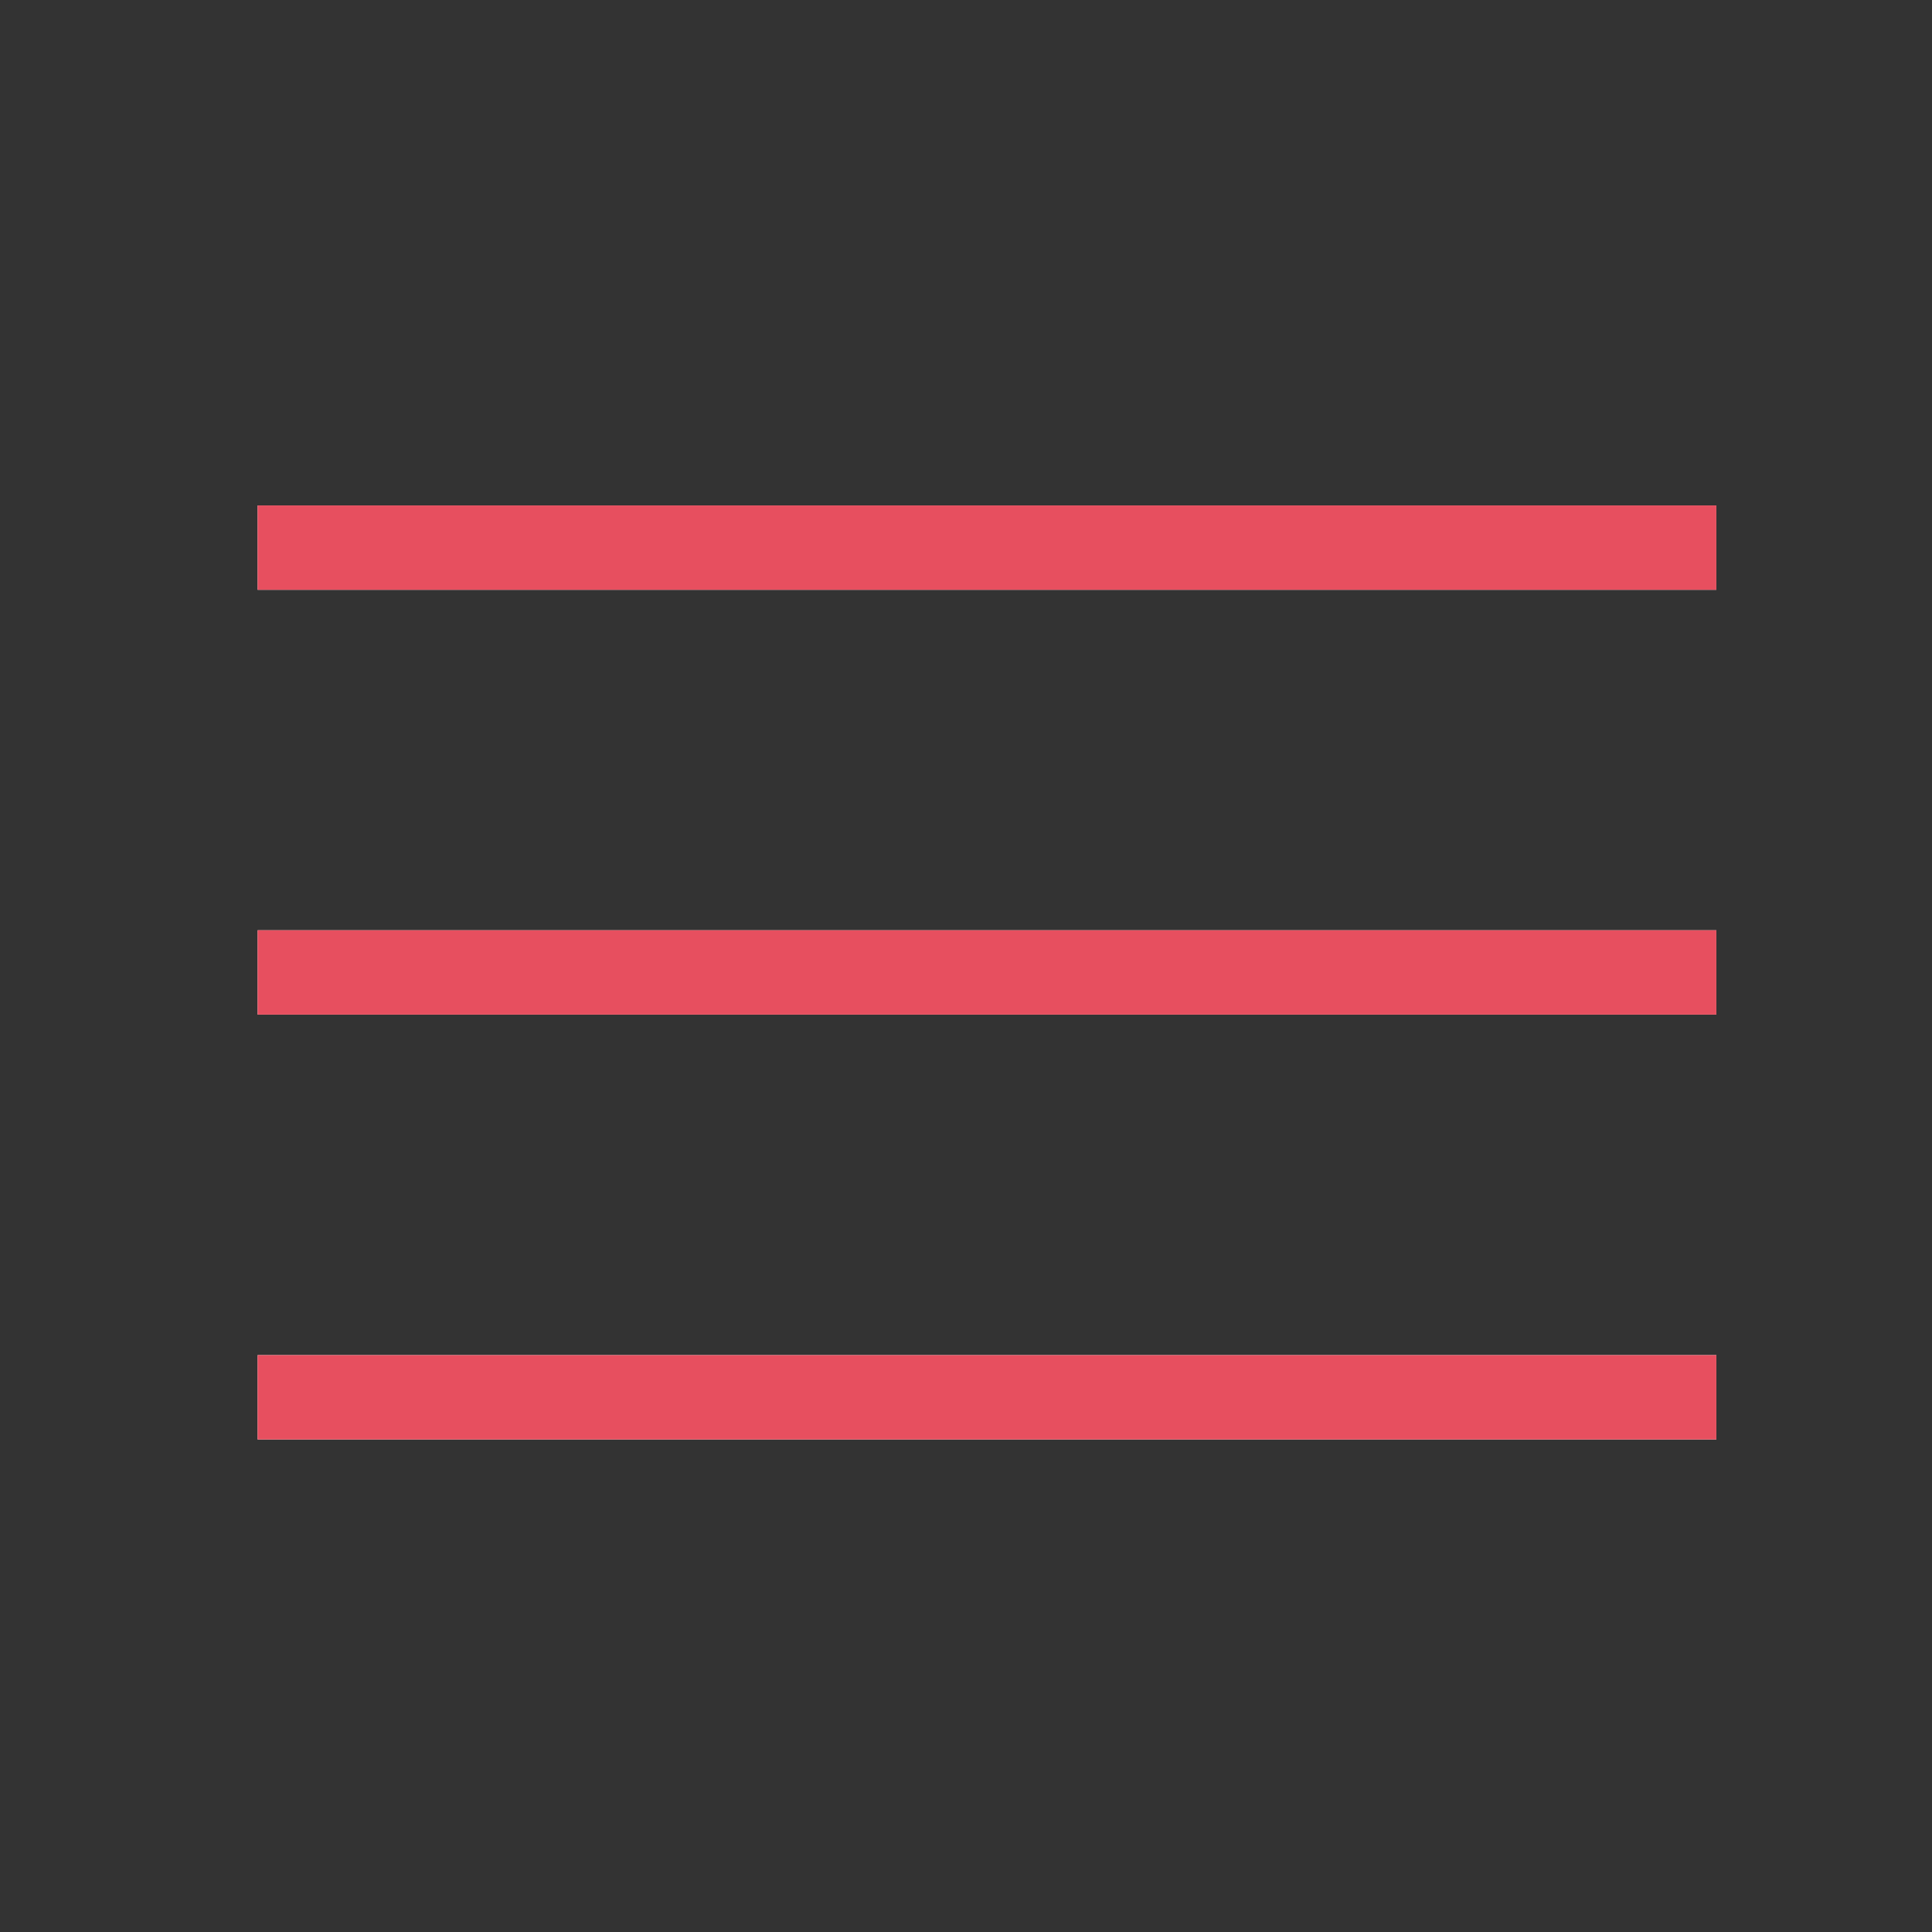 <?xml version="1.0" encoding="utf-8"?>
<!DOCTYPE svg PUBLIC "-//W3C//DTD SVG 1.1//EN" "http://www.w3.org/Graphics/SVG/1.1/DTD/svg11.dtd">
<svg version="1.1" xmlns="http://www.w3.org/2000/svg" xmlns:xlink="http://www.w3.org/1999/xlink" x="0px" y="0px" width="60px"
	 height="60px" viewBox="0 0 60 60" enable-background="new 0 0 60 60" xml:space="preserve">
<rect x="0" y="0" width="60" height="60" fill="#333333" stroke="none"/>
<g id="IconMenu">
	<line fill="none" stroke="#FFFFFF" stroke-width="2.62" x1="8" y1="17.007" x2="53.303" y2="17.007"/>
	<line fill="none" stroke="#FFFFFF" stroke-width="2.62" x1="8" y1="30.2" x2="53.303" y2="30.2"/>
	<line fill="none" stroke="#FFFFFF" stroke-width="2.62" x1="8" y1="43.394" x2="53.303" y2="43.394"/>
	<line fill="none" stroke="#E74F5F" stroke-width="2.62" x1="8" y1="17.007" x2="53.303" y2="17.007"/>
	<line fill="none" stroke="#E74F5F" stroke-width="2.62" x1="8" y1="30.2" x2="53.303" y2="30.2"/>
	<line fill="none" stroke="#E74F5F" stroke-width="2.62" x1="8" y1="43.394" x2="53.303" y2="43.394"/>
</g>
</svg>
